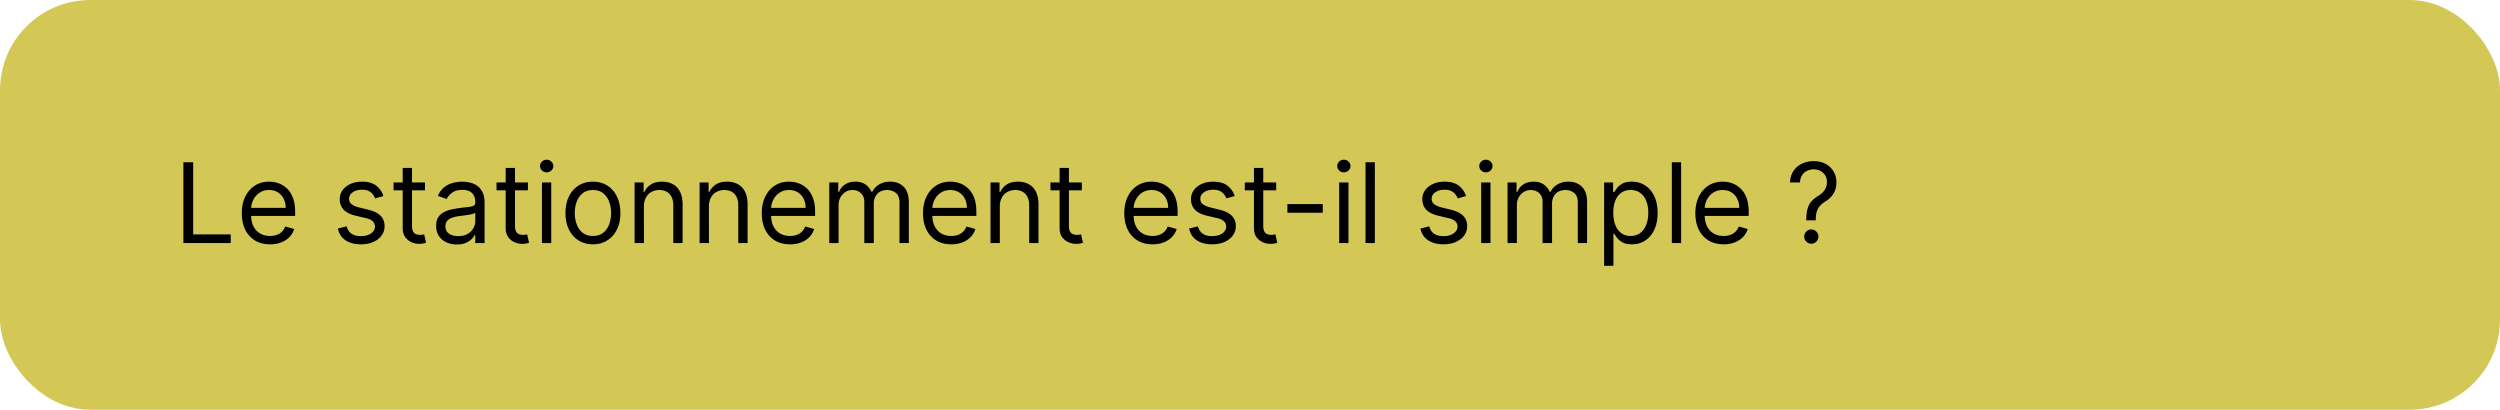 <svg width="360" height="59" fill="none" xmlns="http://www.w3.org/2000/svg"><rect width="360" height="59" rx="13" fill="#D3C756"/><path d="M26.41 35V23.364h1.408V33.75h5.41V35h-6.819zm12.476.182c-.84 0-1.566-.186-2.176-.557a3.738 3.738 0 01-1.403-1.568c-.326-.674-.489-1.459-.489-2.353 0-.893.163-1.681.489-2.363.33-.686.788-1.22 1.375-1.602.59-.387 1.28-.58 2.068-.58.455 0 .903.076 1.347.227.443.152.846.398 1.21.739.363.337.653.784.87 1.34.215.558.323 1.243.323 2.058v.568h-6.727v-1.16h5.363c0-.492-.098-.931-.295-1.317a2.226 2.226 0 00-.83-.915c-.356-.224-.776-.335-1.261-.335-.534 0-.996.132-1.386.397a2.615 2.615 0 00-.892 1.023c-.209.42-.313.871-.313 1.352v.773c0 .66.114 1.218.341 1.676.231.455.551.801.96 1.04.41.235.885.352 1.426.352.353 0 .67-.049.955-.147.288-.103.536-.254.744-.455.209-.205.37-.458.483-.761l1.296.363c-.137.44-.366.826-.688 1.16-.322.329-.72.587-1.193.772a4.426 4.426 0 01-1.597.273zm16.336-6.955l-1.205.341a2.234 2.234 0 00-.335-.585 1.626 1.626 0 00-.591-.477c-.25-.125-.57-.188-.96-.188-.534 0-.98.123-1.336.37-.352.242-.528.55-.528.926 0 .333.121.596.364.79.242.193.62.354 1.136.482l1.295.319c.78.189 1.362.479 1.745.869.382.386.574.884.574 1.494 0 .5-.144.947-.432 1.341-.284.394-.682.705-1.193.932-.512.227-1.106.34-1.784.34-.89 0-1.627-.192-2.21-.579-.584-.386-.953-.95-1.109-1.693l1.273-.318c.121.47.35.822.688 1.057.34.235.786.352 1.335.352.625 0 1.121-.133 1.489-.398.37-.269.556-.59.556-.966 0-.303-.106-.556-.318-.761-.212-.208-.538-.364-.977-.466l-1.455-.34c-.799-.19-1.386-.484-1.761-.881-.371-.402-.557-.904-.557-1.506 0-.493.138-.928.415-1.307.28-.379.66-.676 1.142-.892.485-.216 1.034-.324 1.648-.324.863 0 1.541.19 2.034.568.496.38.848.88 1.057 1.5zm5.973-1.954v1.136h-4.523v-1.136h4.523zm-3.205-2.091h1.341V32.5c0 .379.055.663.165.852.113.186.257.31.432.375.178.06.365.091.562.091.148 0 .269-.007.364-.023l.227-.045.273 1.205c-.091.034-.218.068-.381.102-.163.038-.37.057-.62.057-.378 0-.75-.082-1.113-.245a2.213 2.213 0 01-.898-.744c-.234-.333-.352-.754-.352-1.261v-8.682zm7.79 11.023a3.546 3.546 0 01-1.506-.313 2.584 2.584 0 01-1.074-.915c-.265-.401-.397-.886-.397-1.454 0-.5.098-.906.295-1.216.197-.315.46-.56.79-.739a4.15 4.15 0 011.09-.398c.402-.09.806-.162 1.21-.216.531-.068.961-.119 1.29-.153.334-.038.577-.1.728-.187.155-.088.233-.239.233-.455v-.045c0-.561-.153-.997-.46-1.307-.303-.31-.764-.466-1.381-.466-.64 0-1.142.14-1.506.42-.363.28-.619.58-.767.898l-1.272-.454c.227-.53.53-.944.909-1.24.382-.298.799-.507 1.25-.624a5.191 5.191 0 011.34-.182c.28 0 .603.034.966.102a3.09 3.09 0 011.063.404c.345.204.63.513.858.926.227.413.34.966.34 1.659V35h-1.34v-1.182h-.068a2.36 2.36 0 01-.455.608c-.212.216-.494.4-.846.551-.353.152-.783.228-1.29.228zM65.984 34c.53 0 .978-.104 1.341-.313a2.127 2.127 0 001.114-1.846v-1.227c-.057.068-.182.13-.375.187-.19.053-.41.1-.66.142a29.81 29.81 0 01-1.283.17c-.349.046-.674.12-.977.222-.3.099-.542.248-.728.45-.182.196-.272.465-.272.806 0 .466.172.818.516 1.057.349.235.79.352 1.324.352zm10.039-7.727v1.136H71.5v-1.136h4.523zm-3.205-2.091h1.341V32.5c0 .379.055.663.165.852.114.186.257.31.432.375.178.06.365.091.562.091.148 0 .27-.007.364-.023l.227-.045.273 1.205c-.091.034-.218.068-.38.102a2.8 2.8 0 01-.62.057c-.379 0-.75-.082-1.114-.245a2.212 2.212 0 01-.897-.744c-.235-.333-.353-.754-.353-1.261v-8.682zM78.04 35v-8.727h1.34V35h-1.34zm.682-10.182a.953.953 0 01-.676-.267.858.858 0 01-.279-.642c0-.25.093-.464.279-.642a.953.953 0 01.676-.267c.261 0 .484.089.67.267a.85.85 0 01.284.642.85.85 0 01-.284.642.933.933 0 01-.67.267zm6.66 10.364c-.788 0-1.48-.188-2.074-.563-.59-.375-1.053-.9-1.386-1.574-.33-.674-.494-1.462-.494-2.363 0-.91.164-1.703.494-2.38.333-.679.795-1.205 1.386-1.58.595-.375 1.286-.563 2.074-.563.788 0 1.477.188 2.068.563.595.375 1.057.901 1.387 1.58.333.677.5 1.47.5 2.38 0 .901-.167 1.69-.5 2.363a3.769 3.769 0 01-1.387 1.574c-.59.375-1.28.563-2.068.563zm0-1.205c.599 0 1.091-.153 1.477-.46.387-.307.673-.71.858-1.21.186-.5.279-1.042.279-1.625s-.093-1.127-.279-1.63a2.75 2.75 0 00-.858-1.223c-.386-.31-.878-.465-1.477-.465-.598 0-1.09.155-1.477.465a2.75 2.75 0 00-.858 1.222 4.681 4.681 0 00-.278 1.63c0 .584.092 1.126.278 1.626.186.5.472.903.858 1.21.386.307.879.46 1.477.46zm7.342-4.227V35h-1.34v-8.727h1.295v1.363h.114c.204-.443.515-.799.931-1.068.417-.273.955-.409 1.614-.409.591 0 1.108.121 1.551.364.443.238.788.602 1.034 1.09.246.486.37 1.1.37 1.841V35h-1.341v-5.454c0-.686-.178-1.22-.534-1.603-.356-.386-.845-.58-1.466-.58-.428 0-.81.093-1.148.279a1.993 1.993 0 00-.79.813c-.193.356-.29.787-.29 1.295zm9.36 0V35h-1.341v-8.727h1.295v1.363h.114c.205-.443.515-.799.932-1.068.416-.273.954-.409 1.613-.409.591 0 1.108.121 1.552.364.443.238.787.602 1.034 1.09.246.486.369 1.1.369 1.841V35h-1.341v-5.454c0-.686-.178-1.22-.534-1.603-.356-.386-.845-.58-1.466-.58a2.34 2.34 0 00-1.148.279 1.992 1.992 0 00-.789.813c-.194.356-.29.787-.29 1.295zm11.677 5.432c-.841 0-1.566-.186-2.176-.557a3.733 3.733 0 01-1.403-1.568c-.326-.674-.489-1.459-.489-2.353 0-.893.163-1.681.489-2.363.329-.686.788-1.22 1.375-1.602.591-.387 1.28-.58 2.068-.58.455 0 .903.076 1.347.227a3.34 3.34 0 011.21.739c.363.337.653.784.869 1.34.216.558.324 1.243.324 2.058v.568h-6.727v-1.16h5.363c0-.492-.098-.931-.295-1.317a2.225 2.225 0 00-.83-.915c-.356-.224-.776-.335-1.261-.335-.534 0-.996.132-1.386.397a2.608 2.608 0 00-.892 1.023c-.209.42-.313.871-.313 1.352v.773c0 .66.114 1.218.341 1.676.231.455.551.801.96 1.04.409.235.885.352 1.426.352a2.9 2.9 0 00.955-.147c.288-.103.536-.254.744-.455.209-.205.37-.458.483-.761l1.296.363a2.88 2.88 0 01-.688 1.16c-.322.329-.72.587-1.193.772a4.43 4.43 0 01-1.597.273zm5.654-.182v-8.727h1.295v1.363h.114c.182-.465.475-.827.881-1.085.405-.261.892-.392 1.46-.392.576 0 1.055.13 1.437.392.387.258.688.62.904 1.085h.091c.223-.45.558-.808 1.005-1.073.447-.27.983-.404 1.608-.404.781 0 1.419.244 1.915.733.496.485.744 1.24.744 2.267V35h-1.341v-5.84c0-.645-.176-1.105-.528-1.382a1.955 1.955 0 00-1.244-.414c-.614 0-1.089.185-1.426.556-.338.368-.506.834-.506 1.398V35h-1.364v-5.977c0-.497-.161-.896-.483-1.2-.322-.306-.736-.46-1.244-.46-.349 0-.674.093-.977.279-.3.186-.542.443-.728.773a2.29 2.29 0 00-.272 1.13V35h-1.341zm17.565.182c-.841 0-1.566-.186-2.176-.557a3.733 3.733 0 01-1.403-1.568c-.326-.674-.489-1.459-.489-2.353 0-.893.163-1.681.489-2.363.329-.686.787-1.22 1.375-1.602.59-.387 1.28-.58 2.068-.58.454 0 .903.076 1.346.227.444.152.847.398 1.211.739.363.337.653.784.869 1.34.216.558.324 1.243.324 2.058v.568h-6.728v-1.16h5.364c0-.492-.098-.931-.295-1.317a2.232 2.232 0 00-.83-.915c-.356-.224-.776-.335-1.261-.335-.534 0-.996.132-1.387.397a2.623 2.623 0 00-.892 1.023c-.208.42-.312.871-.312 1.352v.773c0 .66.113 1.218.341 1.676.231.455.551.801.96 1.04.409.235.884.352 1.426.352.352 0 .671-.049.955-.147.288-.103.536-.254.744-.455.208-.205.369-.458.483-.761l1.295.363c-.136.44-.365.826-.687 1.16-.322.329-.72.587-1.193.772a4.43 4.43 0 01-1.597.273zm6.994-5.432V35h-1.34v-8.727h1.295v1.363h.114c.204-.443.515-.799.931-1.068.417-.273.955-.409 1.614-.409.591 0 1.108.121 1.551.364a2.45 2.45 0 011.034 1.09c.247.486.37 1.1.37 1.841V35h-1.341v-5.454c0-.686-.178-1.22-.534-1.603-.356-.386-.845-.58-1.466-.58a2.34 2.34 0 00-1.148.279 1.994 1.994 0 00-.79.813c-.193.356-.29.787-.29 1.295zm11.814-3.477v1.136h-4.522v-1.136h4.522zm-3.204-2.091h1.341V32.5c0 .379.055.663.164.852.114.186.258.31.432.375.178.06.366.091.563.091.148 0 .269-.007.363-.023l.228-.045.272 1.205c-.09.034-.217.068-.38.102-.163.038-.37.057-.62.057-.378 0-.75-.082-1.113-.245a2.215 2.215 0 01-.898-.744c-.235-.333-.352-.754-.352-1.261v-8.682zm13.38 11c-.84 0-1.566-.186-2.176-.557a3.733 3.733 0 01-1.403-1.568c-.326-.674-.489-1.459-.489-2.353 0-.893.163-1.681.489-2.363.329-.686.788-1.22 1.375-1.602.591-.387 1.28-.58 2.068-.58.455 0 .904.076 1.347.227a3.34 3.34 0 011.21.739c.364.337.653.784.869 1.34.216.558.324 1.243.324 2.058v.568h-6.727v-1.16h5.363c0-.492-.098-.931-.295-1.317a2.225 2.225 0 00-.83-.915c-.356-.224-.776-.335-1.261-.335-.534 0-.996.132-1.386.397a2.608 2.608 0 00-.892 1.023c-.209.42-.313.871-.313 1.352v.773c0 .66.114 1.218.341 1.676.231.455.551.801.96 1.04.409.235.885.352 1.426.352a2.9 2.9 0 00.955-.147c.288-.103.536-.254.744-.455.209-.205.37-.458.483-.761l1.296.363a2.88 2.88 0 01-.688 1.16c-.322.329-.719.587-1.193.772a4.426 4.426 0 01-1.597.273zm11.836-6.955l-1.205.341a2.233 2.233 0 00-.335-.585 1.628 1.628 0 00-.591-.477c-.25-.125-.57-.188-.96-.188-.534 0-.979.123-1.335.37-.353.242-.529.55-.529.926 0 .333.121.596.364.79.242.193.621.354 1.136.482l1.296.319c.78.189 1.361.479 1.744.869.383.386.574.884.574 1.494 0 .5-.144.947-.432 1.341-.284.394-.682.705-1.193.932-.512.227-1.106.34-1.784.34-.89 0-1.627-.192-2.211-.579-.583-.386-.952-.95-1.107-1.693l1.272-.318c.121.47.351.822.688 1.057.341.235.786.352 1.335.352.625 0 1.121-.133 1.489-.398.371-.269.556-.59.556-.966 0-.303-.106-.556-.318-.761-.212-.208-.538-.364-.977-.466l-1.455-.34c-.799-.19-1.386-.484-1.761-.881-.371-.402-.557-.904-.557-1.506 0-.493.139-.928.415-1.307.28-.379.661-.676 1.142-.892.485-.216 1.034-.324 1.648-.324.863 0 1.541.19 2.034.568.496.38.848.88 1.057 1.5zm5.973-1.954v1.136h-4.523v-1.136h4.523zm-3.205-2.091h1.341V32.5c0 .379.055.663.165.852.114.186.257.31.432.375.178.06.365.091.562.091.148 0 .269-.007.364-.023l.227-.045.273 1.205a2.733 2.733 0 01-.381.102 2.8 2.8 0 01-.619.057 2.7 2.7 0 01-1.114-.245 2.215 2.215 0 01-.898-.744c-.234-.333-.352-.754-.352-1.261v-8.682zm9.909 5.204v1.25h-5.091v-1.25h5.091zm2.36 5.614v-8.727h1.341V35h-1.341zm.681-10.182a.954.954 0 01-.676-.267.86.86 0 01-.278-.642.86.86 0 01.278-.642.955.955 0 01.676-.267c.262 0 .485.089.671.267a.851.851 0 01.284.642c0 .25-.095.464-.284.642a.934.934 0 01-.671.267zm4.456-1.454V35h-1.34V23.364h1.34zm13.138 4.863l-1.204.341a2.238 2.238 0 00-.336-.585 1.616 1.616 0 00-.59-.477c-.25-.125-.571-.188-.961-.188-.534 0-.979.123-1.335.37-.352.242-.528.55-.528.926 0 .333.121.596.363.79.243.193.622.354 1.137.482l1.295.319c.78.189 1.362.479 1.744.869.383.386.574.884.574 1.494 0 .5-.144.947-.432 1.341-.284.394-.681.705-1.193.932-.511.227-1.106.34-1.784.34-.89 0-1.627-.192-2.21-.579-.583-.386-.953-.95-1.108-1.693l1.273-.318c.121.47.35.822.687 1.057.341.235.786.352 1.335.352.625 0 1.122-.133 1.489-.398.371-.269.557-.59.557-.966 0-.303-.106-.556-.318-.761-.212-.208-.538-.364-.978-.466l-1.454-.34c-.799-.19-1.386-.484-1.761-.881-.372-.402-.557-.904-.557-1.506 0-.493.138-.928.415-1.307.28-.379.661-.676 1.142-.892.484-.216 1.034-.324 1.647-.324.864 0 1.542.19 2.034.568.497.38.849.88 1.057 1.5zM213.29 35v-8.727h1.341V35h-1.341zm.682-10.182a.955.955 0 01-.677-.267.86.86 0 01-.278-.642.86.86 0 01.278-.642.955.955 0 01.677-.267c.261 0 .484.089.67.267a.851.851 0 01.284.642c0 .25-.095.464-.284.642a.934.934 0 01-.67.267zM217.087 35v-8.727h1.295v1.363h.114c.182-.465.475-.827.88-1.085.406-.261.892-.392 1.461-.392.575 0 1.055.13 1.437.392.387.258.688.62.904 1.085h.09c.224-.45.559-.808 1.006-1.073.447-.27.983-.404 1.608-.404.78 0 1.419.244 1.915.733.496.485.744 1.24.744 2.267V35H227.2v-5.84c0-.645-.176-1.105-.528-1.382a1.955 1.955 0 00-1.244-.414c-.614 0-1.089.185-1.427.556-.337.368-.505.834-.505 1.398V35h-1.364v-5.977c0-.497-.161-.896-.483-1.2-.322-.306-.737-.46-1.244-.46-.349 0-.674.093-.977.279-.3.186-.542.443-.728.773a2.279 2.279 0 00-.272 1.13V35h-1.341zm13.906 3.273v-12h1.295v1.386h.159c.099-.151.235-.345.41-.58.178-.238.431-.45.761-.636.333-.19.784-.284 1.352-.284.735 0 1.383.184 1.943.551.561.368.998.889 1.313 1.563.314.674.471 1.47.471 2.386 0 .924-.157 1.726-.471 2.404-.315.674-.75 1.197-1.307 1.568-.557.367-1.199.55-1.926.55-.561 0-1.01-.092-1.347-.278-.337-.189-.596-.403-.778-.642a8.77 8.77 0 01-.421-.602h-.113v4.614h-1.341zm1.318-7.637c0 .66.097 1.24.29 1.745.193.5.475.892.846 1.176.372.28.826.42 1.364.42.561 0 1.028-.147 1.403-.443.379-.3.663-.7.853-1.204a4.73 4.73 0 00.29-1.694c0-.613-.095-1.166-.285-1.659-.185-.496-.467-.888-.846-1.176-.375-.291-.847-.437-1.415-.437-.545 0-1.004.138-1.375.414-.371.273-.651.656-.841 1.148-.189.489-.284 1.059-.284 1.71zm9.773-7.272V35h-1.341V23.364h1.341zm6.115 11.818c-.841 0-1.566-.186-2.176-.557a3.742 3.742 0 01-1.404-1.568c-.325-.674-.488-1.459-.488-2.353 0-.893.163-1.681.488-2.363.33-.686.788-1.22 1.375-1.602.591-.387 1.281-.58 2.068-.58.455 0 .904.076 1.347.227.443.152.847.398 1.21.739.364.337.654.784.87 1.34.216.558.323 1.243.323 2.058v.568h-6.727v-1.16h5.364c0-.492-.099-.931-.296-1.317a2.223 2.223 0 00-.829-.915c-.356-.224-.777-.335-1.262-.335-.534 0-.996.132-1.386.397a2.615 2.615 0 00-.892 1.023c-.208.42-.312.871-.312 1.352v.773c0 .66.113 1.218.34 1.676.232.455.552.801.961 1.04.409.235.884.352 1.426.352.352 0 .67-.049.954-.147.288-.103.536-.254.745-.455.208-.205.369-.458.483-.761l1.295.363c-.136.44-.365.826-.687 1.16a3.35 3.35 0 01-1.194.772 4.42 4.42 0 01-1.596.273zm11.903-3.455v-.068c.008-.723.084-1.3.228-1.727.143-.428.348-.775.613-1.04s.584-.51.955-.733c.223-.136.424-.297.602-.483.178-.19.318-.407.42-.653.107-.247.16-.52.16-.819 0-.37-.088-.693-.262-.965a1.751 1.751 0 00-.699-.631 2.114 2.114 0 00-.971-.222c-.311 0-.61.065-.898.194a1.743 1.743 0 00-.722.608c-.193.276-.305.638-.335 1.085h-1.432c.031-.644.197-1.195.5-1.654a3.014 3.014 0 011.211-1.05 3.811 3.811 0 011.676-.364c.666 0 1.246.132 1.738.397.497.265.879.63 1.148 1.091.273.462.409.989.409 1.58 0 .416-.064.793-.193 1.13a2.795 2.795 0 01-.545.904c-.235.265-.519.5-.853.704a3.54 3.54 0 00-.801.66 2.078 2.078 0 00-.437.812c-.091.314-.141.706-.148 1.176v.068h-1.364zm.728 3.364a.985.985 0 01-.722-.301.983.983 0 01-.301-.722c0-.28.1-.52.301-.721a.984.984 0 01.722-.302c.28 0 .52.1.721.302.201.2.301.44.301.721a.96.96 0 01-.142.512c-.091.155-.214.28-.369.375a.975.975 0 01-.511.136z" fill="#000"/></svg>